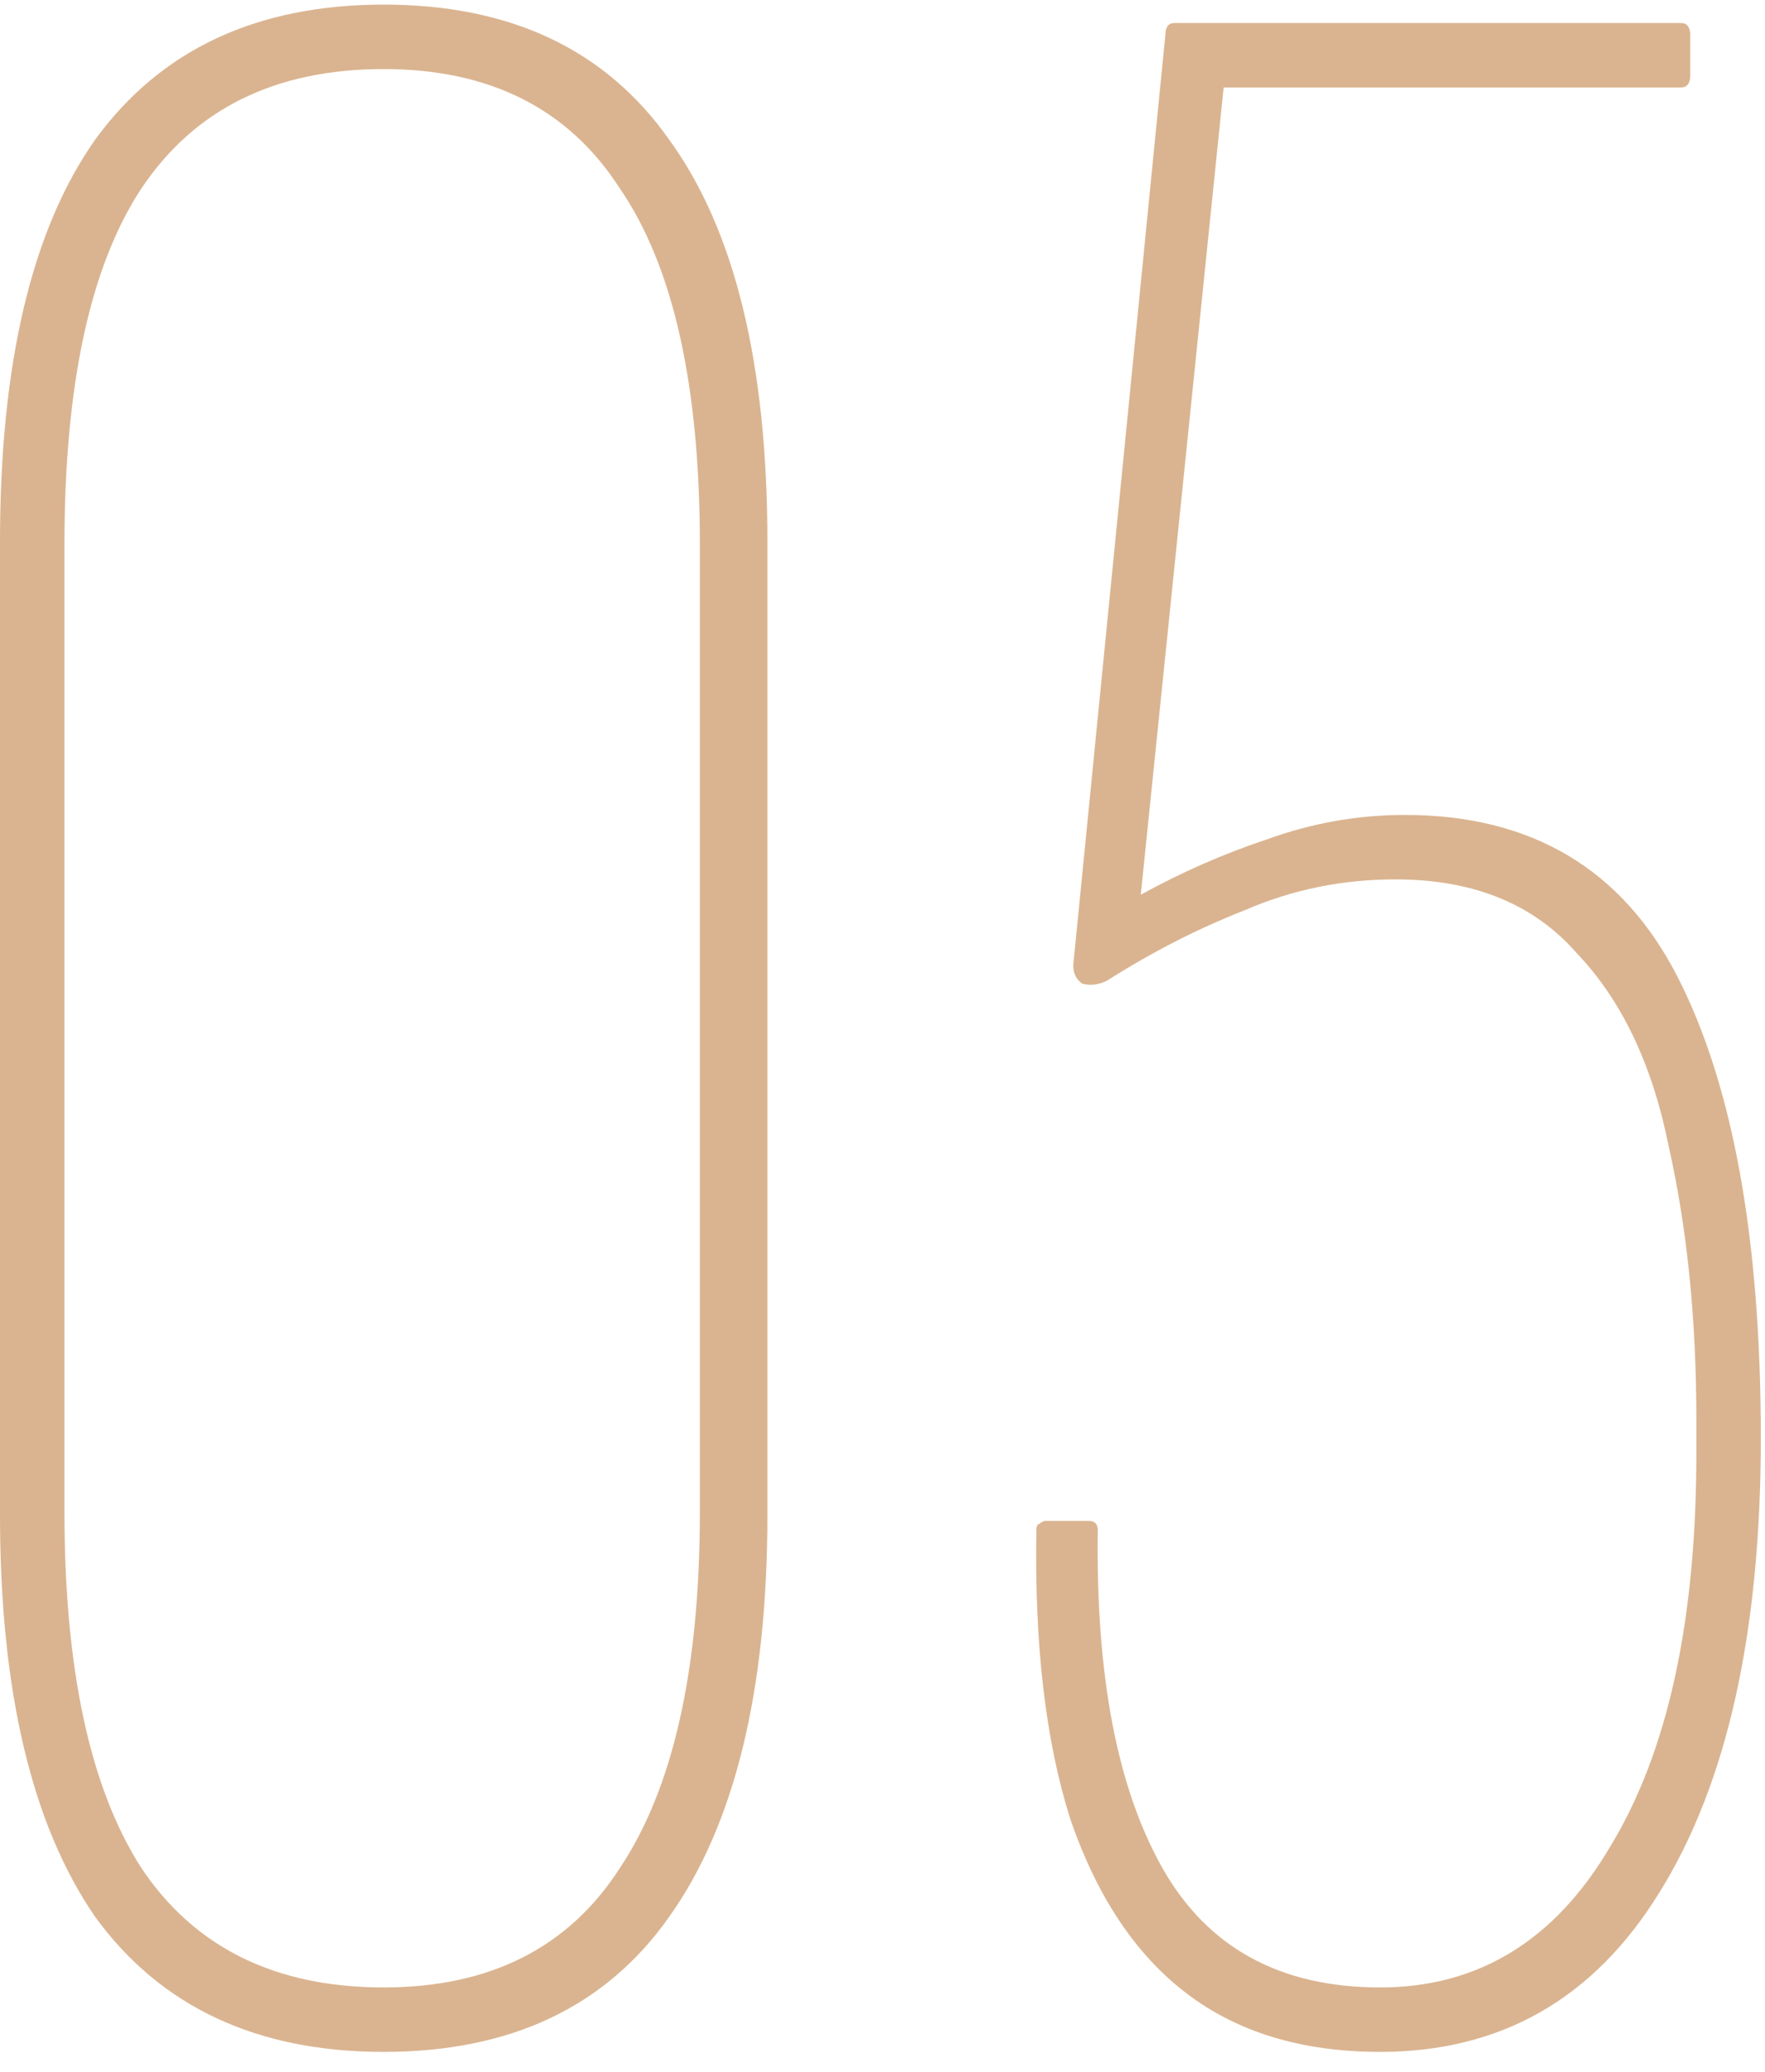 <?xml version="1.0" encoding="UTF-8"?> <svg xmlns="http://www.w3.org/2000/svg" width="46" height="54" viewBox="0 0 46 54" fill="none"><path d="M10 53.48C6.693 53.48 4.187 52.307 2.48 49.96C0.827 47.56 5.96046e-08 44.067 5.96046e-08 39.48V14.12C5.96046e-08 9.48 0.827 5.987 2.48 3.64C4.187 1.293 6.693 0.12 10 0.12C13.307 0.12 15.787 1.293 17.44 3.64C19.147 5.987 20 9.48 20 14.12V39.48C20 44.067 19.147 47.56 17.44 49.96C15.787 52.307 13.307 53.48 10 53.48ZM10 51.8C12.773 51.8 14.827 50.76 16.16 48.68C17.547 46.6 18.24 43.507 18.24 39.4V14.2C18.24 10.04 17.547 6.947 16.16 4.92C14.827 2.84 12.773 1.8 10 1.8C7.173 1.8 5.067 2.84 3.68 4.92C2.347 6.947 1.68 10.04 1.68 14.2V39.4C1.68 43.507 2.347 46.6 3.68 48.68C5.067 50.76 7.173 51.8 10 51.8ZM35.971 53.48C33.944 53.48 32.264 52.973 30.931 51.96C29.597 50.947 28.584 49.427 27.891 47.4C27.251 45.373 26.957 42.867 27.011 39.88C27.011 39.773 27.037 39.72 27.091 39.72C27.144 39.667 27.197 39.64 27.251 39.64H28.371C28.531 39.64 28.611 39.72 28.611 39.88C28.557 43.667 29.117 46.6 30.291 48.68C31.464 50.76 33.357 51.8 35.971 51.8C38.531 51.8 40.531 50.573 41.971 48.12C43.464 45.667 44.211 42.253 44.211 37.88V37C44.211 34.387 43.971 32.013 43.491 29.88C43.064 27.747 42.264 26.067 41.091 24.84C39.971 23.56 38.397 22.92 36.371 22.92C34.984 22.92 33.677 23.187 32.451 23.72C31.224 24.2 30.024 24.813 28.851 25.56C28.637 25.667 28.424 25.693 28.211 25.64C28.051 25.533 27.971 25.373 27.971 25.16L30.371 0.92C30.371 0.707 30.451 0.6 30.611 0.6H43.811C43.971 0.6 44.051 0.707 44.051 0.92V1.96C44.051 2.173 43.971 2.28 43.811 2.28H31.891L29.731 23.32C30.797 22.733 31.891 22.253 33.011 21.88C34.184 21.453 35.384 21.24 36.611 21.24C39.917 21.24 42.291 22.653 43.731 25.48C45.171 28.307 45.891 32.307 45.891 37.48C45.891 42.547 45.011 46.493 43.251 49.32C41.544 52.093 39.117 53.48 35.971 53.48Z" fill="#DAB490"></path></svg> 